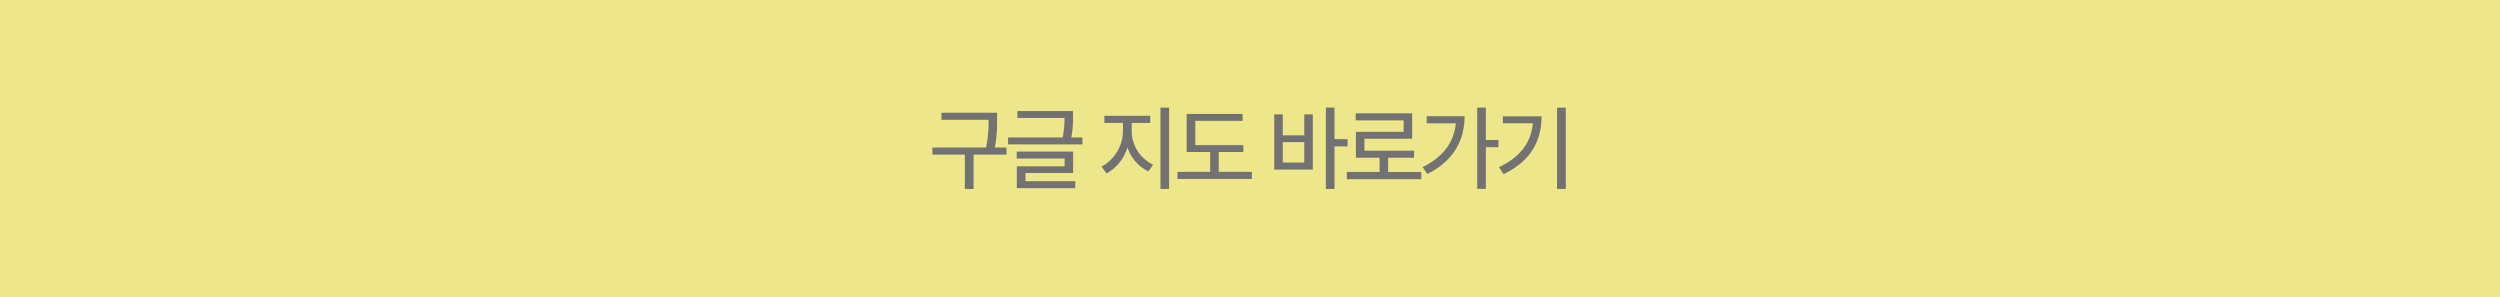<svg xmlns="http://www.w3.org/2000/svg" width="538" height="64" viewBox="0 0 538 64">
  <g id="그룹_3046" data-name="그룹 3046" transform="translate(-1051 -17815)">
    <rect id="사각형_200" data-name="사각형 200" width="538" height="64" transform="translate(1051 17815)" fill="#ede68a"/>
    <path id="패스_7930" data-name="패스 7930" d="M14.57-14.746H2.6v1.523H12.734v.02a26.268,26.268,0,0,1-.527,5.957H.645v1.523H7.637v7.4H9.512v-7.4H16.6V-7.246h-2.52A28.221,28.221,0,0,0,14.57-13.2ZM30.914-15.1H18.941v1.484H29.078a20.455,20.455,0,0,1-.391,4.2H16.93V-7.93H32.945V-9.414h-2.4a21.978,21.978,0,0,0,.371-4.531Zm.02,8.73H18.8v1.484H29.1V-3.2H18.824V1.484H31.383V0H20.68V-1.777H30.934Zm12.609-4.316v-1.855h3.984v-1.543H37.664v1.543h4v1.855a8.828,8.828,0,0,1-4.609,7.539L38.133-1.68A9.467,9.467,0,0,0,42.625-7.3a8.682,8.682,0,0,0,4.512,5.176l1.016-1.445A8.017,8.017,0,0,1,43.543-10.684ZM51.59-15.84H49.734V1.66H51.59ZM67.563-7.773H57.23v-5.215H67.406v-1.5H55.375v8.2h5.059v4.277H53.383V-.488H69.4V-2.012H62.27V-6.289h5.293ZM87.184-15.84H85.328V1.66h1.855V-7.5H90V-9.062H87.184ZM76.051-14.375H74.215V-2.5h8.3V-14.375H80.68v4.492H76.051Zm0,10.352V-8.418H80.68v4.395Zm29.8,2.031H98.723V-5.059h5.586V-6.582H93.625V-9.141H103.9v-5.469H91.75v1.523h10.313v2.461H91.789v5.566h5.1v3.066H89.836V-.43h16.016Zm13.9-13.848H117.9V1.641h1.855V-7.324h2.715V-8.867h-2.715ZM115.184-14H107.02v1.543h6.27c-.381,4.082-2.764,7.246-7.148,9.434l1.035,1.445C112.938-4.434,115.164-8.945,115.184-14Zm21.773-1.836h-1.875V1.66h1.875Zm-5.215,1.875h-8.32v1.484h6.445c-.361,4.082-2.627,7.236-7.285,9.453l.977,1.5C129.555-4.395,131.742-8.848,131.742-13.965Z" transform="translate(1251 17854)" fill="#727272"/>
  </g>
</svg>
